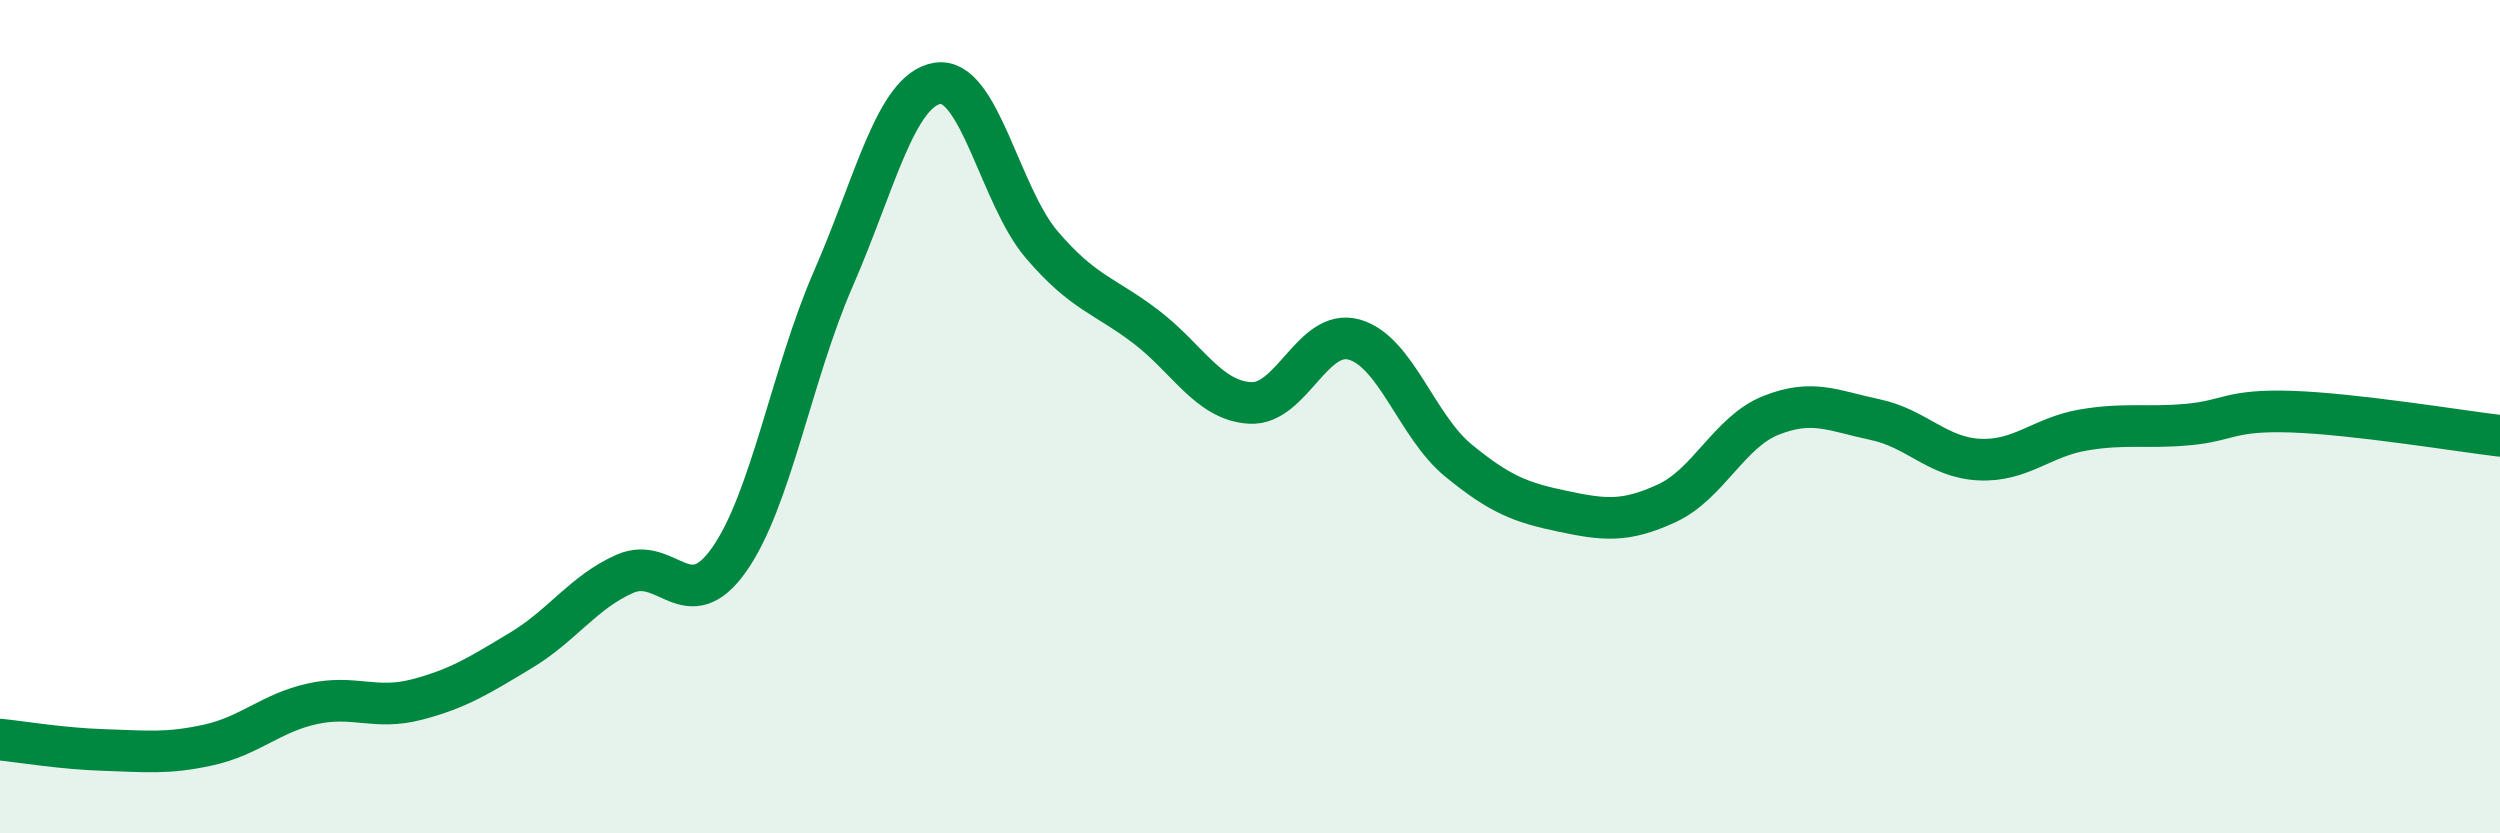 
    <svg width="60" height="20" viewBox="0 0 60 20" xmlns="http://www.w3.org/2000/svg">
      <path
        d="M 0,17.75 C 0.5,17.8 1.5,17.97 2.5,18 C 3.5,18.03 4,18.1 5,17.88 C 6,17.66 6.5,17.11 7.5,16.89 C 8.5,16.67 9,17.05 10,16.79 C 11,16.53 11.5,16.21 12.5,15.61 C 13.5,15.01 14,14.21 15,13.77 C 16,13.33 16.5,14.85 17.5,13.43 C 18.5,12.01 19,8.98 20,6.69 C 21,4.4 21.5,2.16 22.5,2 C 23.5,1.84 24,4.7 25,5.87 C 26,7.04 26.5,7.08 27.5,7.84 C 28.5,8.6 29,9.61 30,9.67 C 31,9.73 31.5,7.87 32.5,8.15 C 33.5,8.43 34,10.23 35,11.05 C 36,11.87 36.5,12.06 37.5,12.27 C 38.5,12.48 39,12.54 40,12.08 C 41,11.62 41.5,10.37 42.5,9.97 C 43.5,9.57 44,9.86 45,10.07 C 46,10.28 46.5,10.98 47.5,11.03 C 48.5,11.08 49,10.49 50,10.32 C 51,10.15 51.5,10.28 52.5,10.19 C 53.5,10.1 53.5,9.83 55,9.88 C 56.5,9.93 59,10.34 60,10.46L60 20L0 20Z"
        fill="#008740"
        opacity="0.1"
        stroke-linecap="round"
        stroke-linejoin="round"
      />
      <path
        d="M 0,17.75 C 0.5,17.8 1.5,17.97 2.5,18 C 3.5,18.03 4,18.1 5,17.88 C 6,17.66 6.5,17.11 7.5,16.89 C 8.5,16.67 9,17.05 10,16.79 C 11,16.53 11.5,16.21 12.5,15.61 C 13.5,15.01 14,14.21 15,13.77 C 16,13.33 16.5,14.85 17.5,13.43 C 18.5,12.01 19,8.98 20,6.69 C 21,4.4 21.5,2.16 22.5,2 C 23.5,1.84 24,4.7 25,5.87 C 26,7.04 26.5,7.08 27.5,7.84 C 28.5,8.6 29,9.61 30,9.67 C 31,9.73 31.5,7.87 32.5,8.15 C 33.5,8.43 34,10.23 35,11.05 C 36,11.87 36.5,12.06 37.5,12.27 C 38.5,12.48 39,12.54 40,12.08 C 41,11.62 41.5,10.37 42.5,9.97 C 43.5,9.57 44,9.86 45,10.07 C 46,10.28 46.5,10.98 47.5,11.03 C 48.5,11.08 49,10.49 50,10.32 C 51,10.15 51.5,10.28 52.5,10.19 C 53.5,10.1 53.5,9.83 55,9.88 C 56.5,9.93 59,10.34 60,10.46"
        stroke="#008740"
        stroke-width="1"
        fill="none"
        stroke-linecap="round"
        stroke-linejoin="round"
      />
    </svg>
  